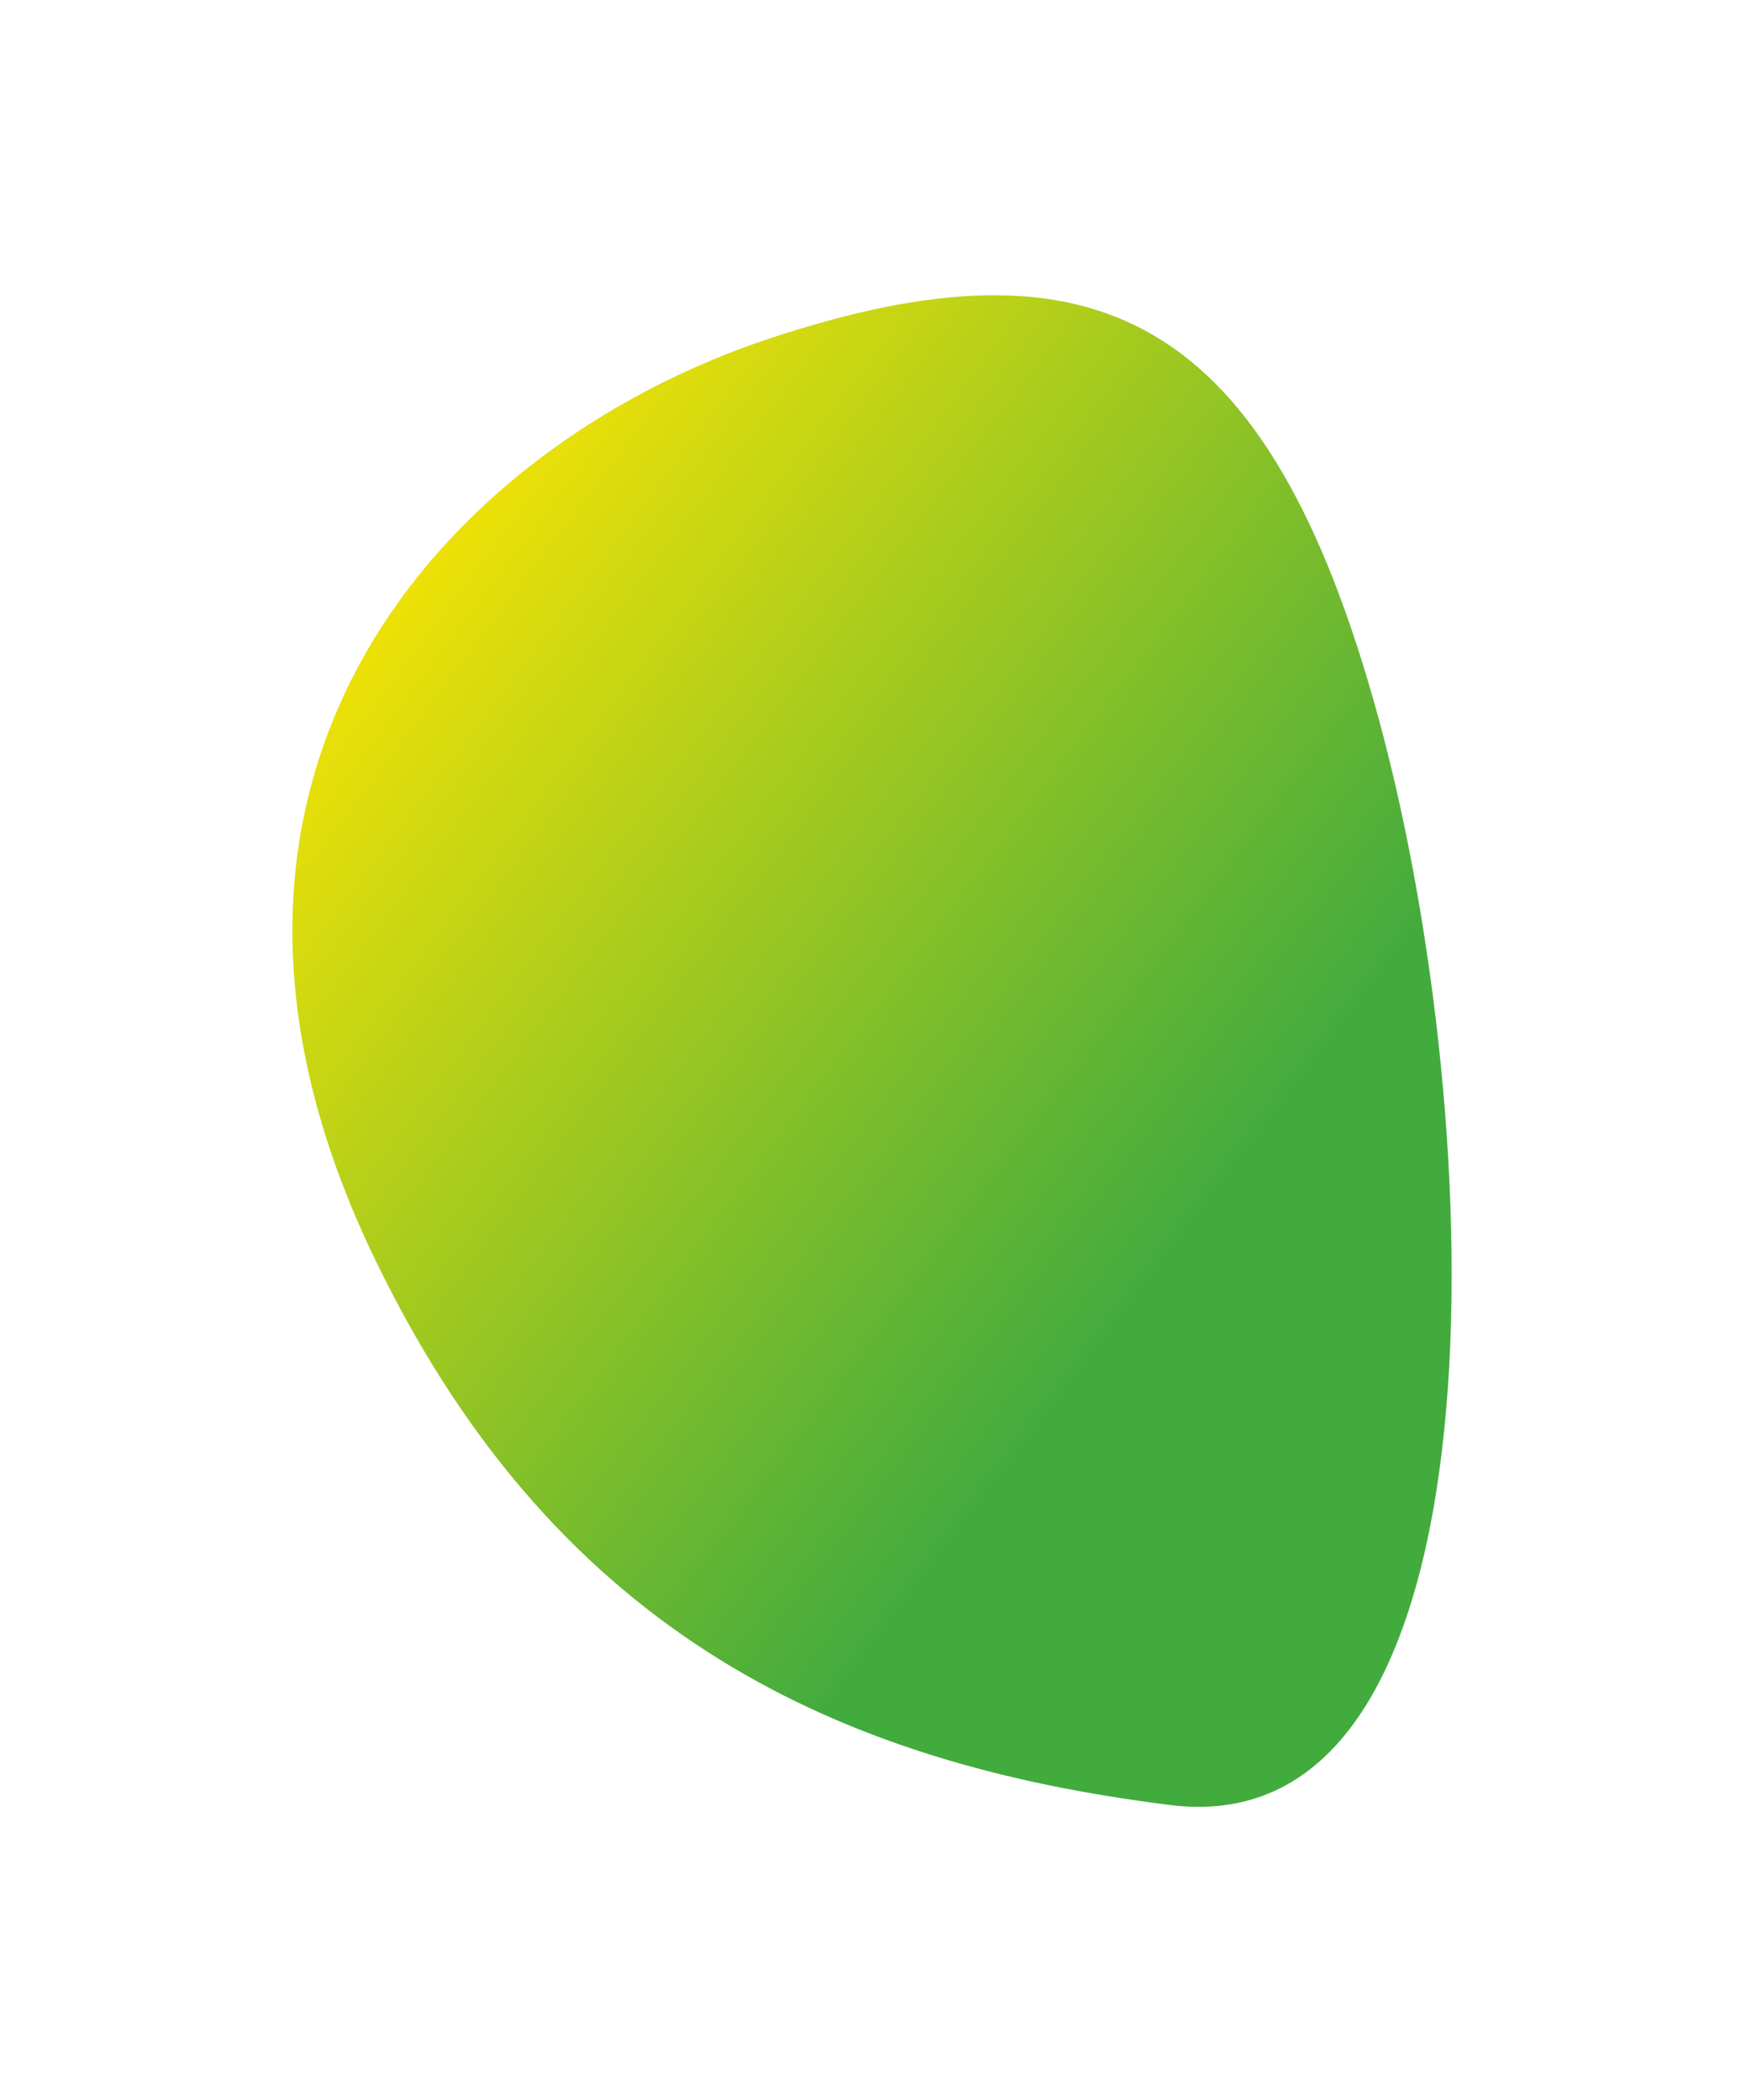 <svg width="478" height="575" viewBox="0 0 478 575" fill="none" xmlns="http://www.w3.org/2000/svg">
<g style="mix-blend-mode:lighten" filter="url(#filter0_f_122_185)">
<path d="M210.535 92.722C299.758 63.088 347.067 85.667 377.374 196.516C407.681 307.365 414.22 506.448 320.024 494.137C230.619 482.939 153.369 448.2 103.72 346.926C37.781 213.492 121.312 122.356 210.535 92.722Z" fill="url(#paint0_linear_122_185)"/>
</g>
<defs>
<filter id="filter0_f_122_185" x="0.045" y="0.83" width="477.378" height="573.853" filterUnits="userSpaceOnUse" color-interpolation-filters="sRGB">
<feFlood flood-opacity="0" result="BackgroundImageFix"/>
<feBlend mode="normal" in="SourceGraphic" in2="BackgroundImageFix" result="shape"/>
<feGaussianBlur stdDeviation="40" result="effect1_foregroundBlur_122_185"/>
</filter>
<linearGradient id="paint0_linear_122_185" x1="355.42" y1="452.498" x2="59.77" y2="229.17" gradientUnits="userSpaceOnUse">
<stop offset="0.25" stop-color="#42AB3E"/>
<stop offset="1" stop-color="#EDE107"/>
</linearGradient>
</defs>
</svg>

